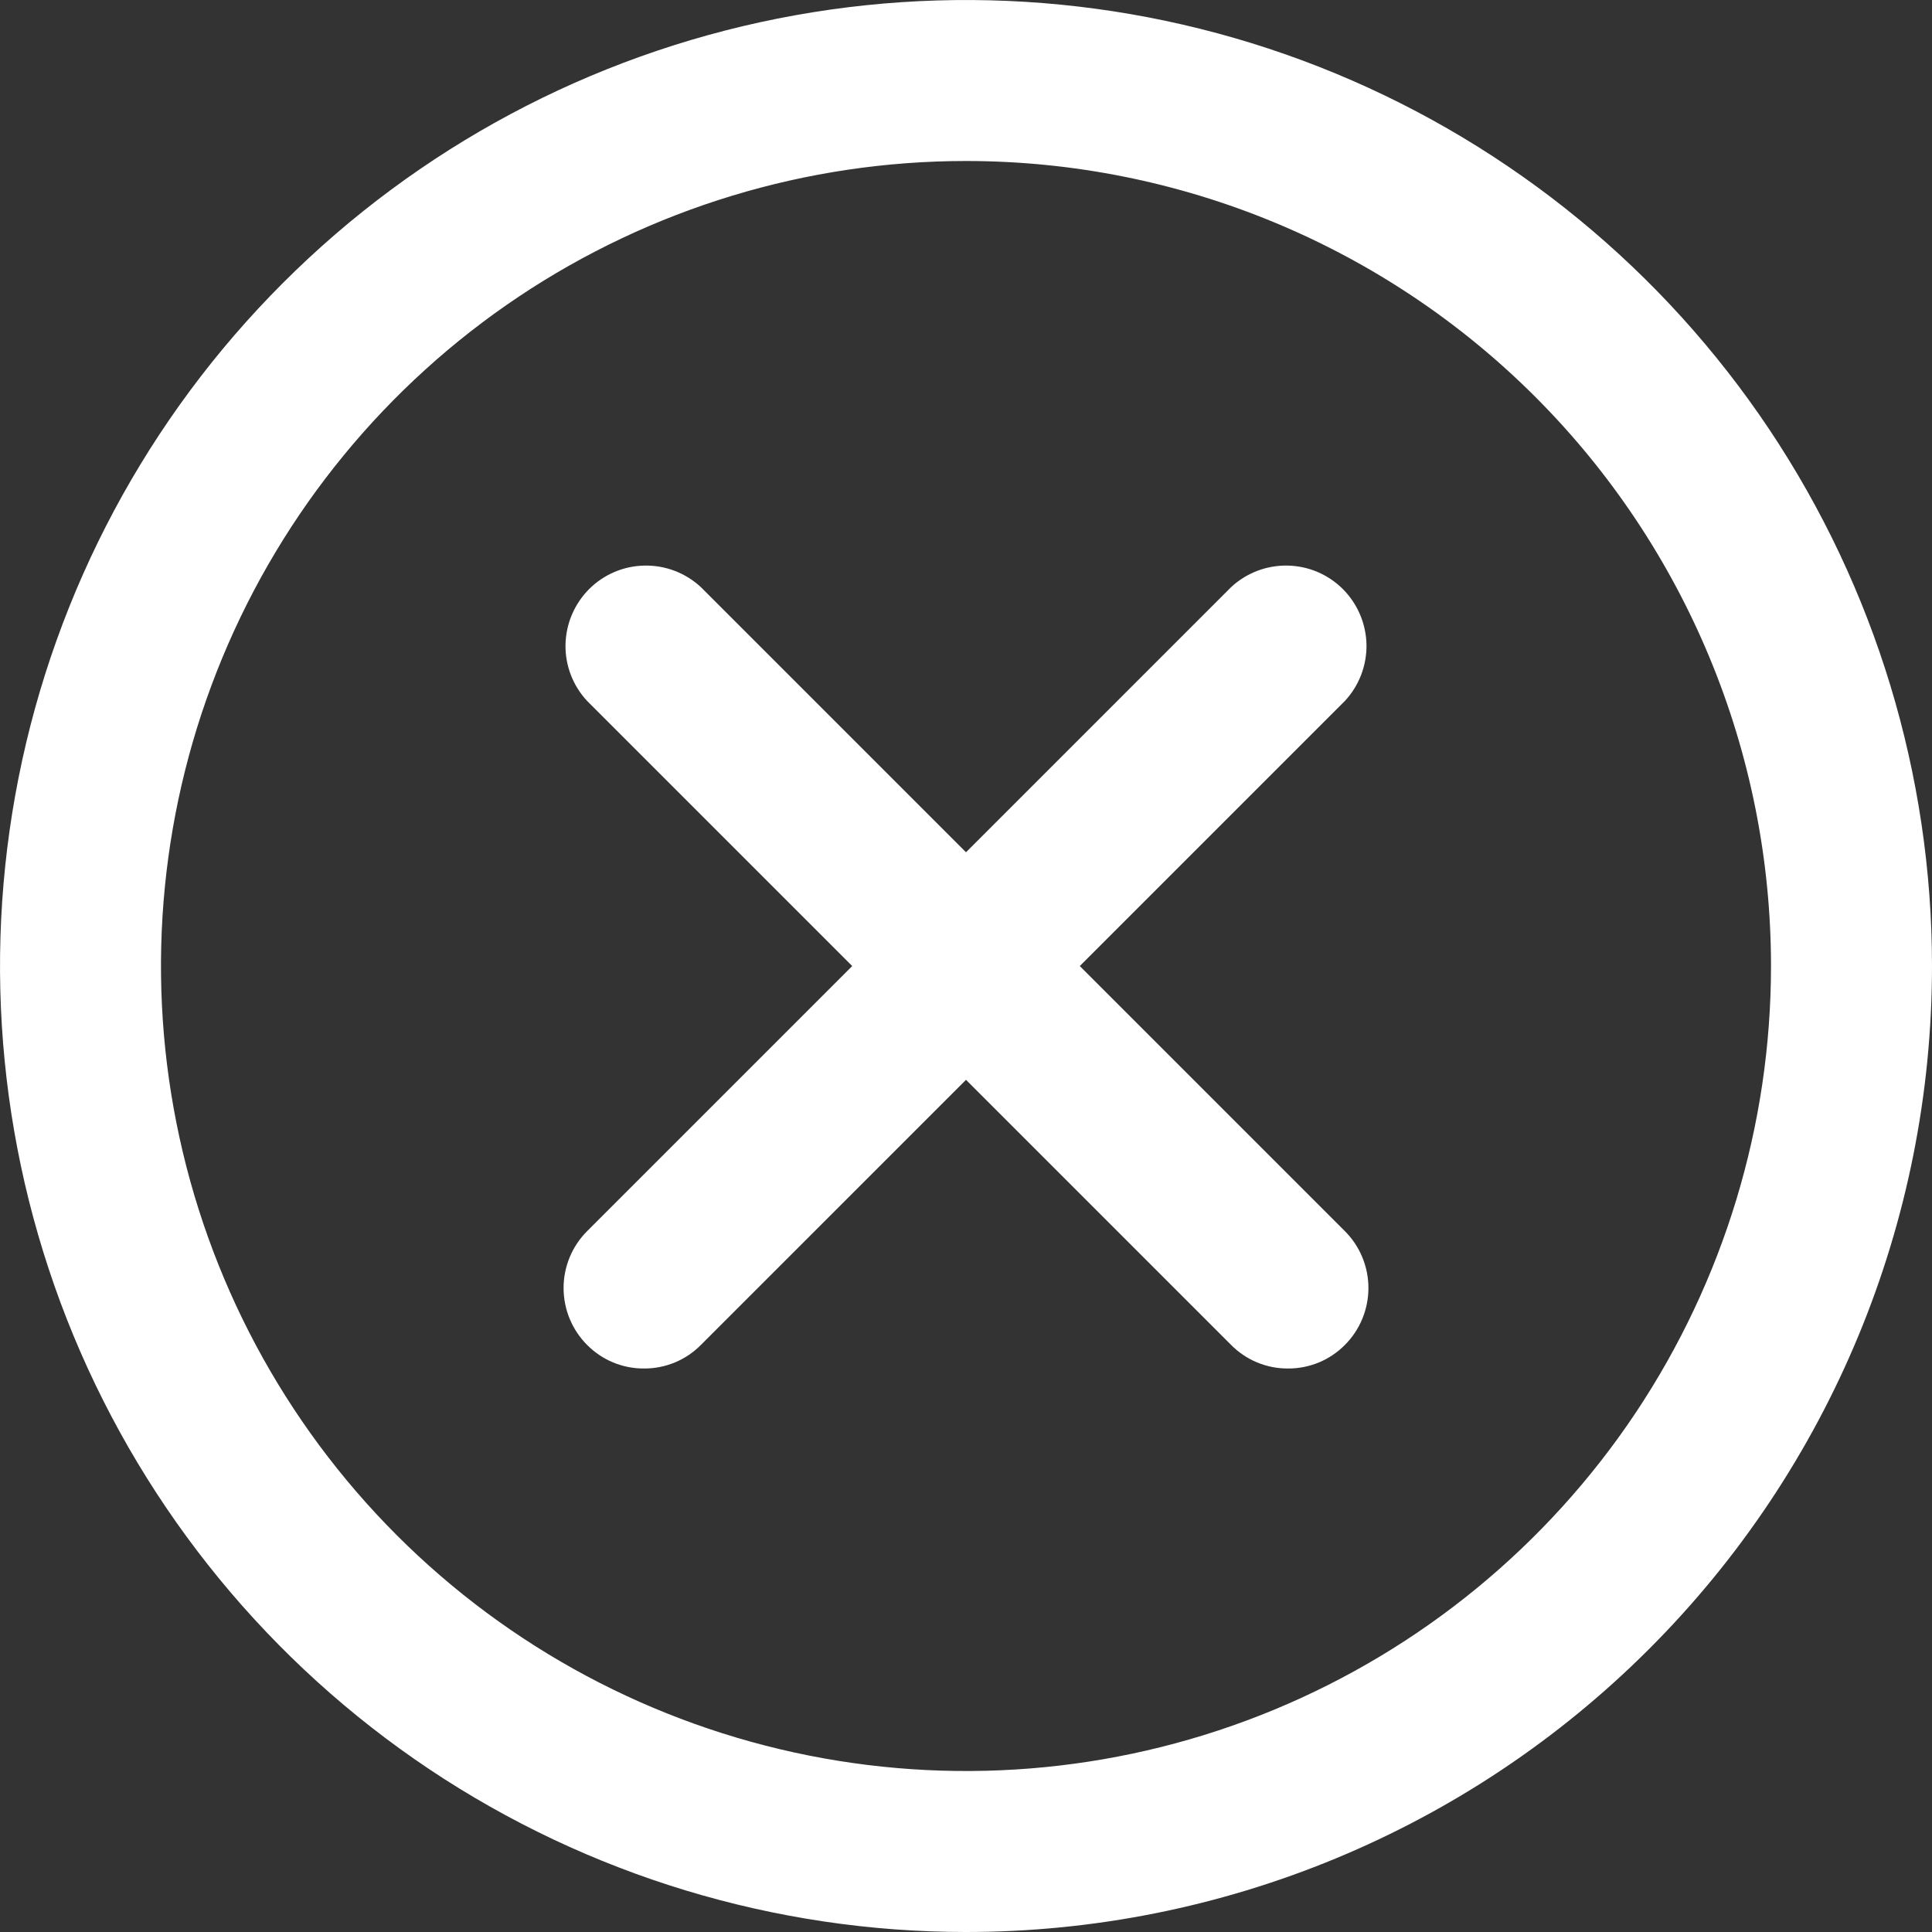 <svg width="24" height="24" viewBox="0 0 24 24" fill="none" xmlns="http://www.w3.org/2000/svg">
<rect x="0" y="0" width="24" height="24" fill="#333333" stroke="none"/>
<path d="M12 24C9.627 24 7.307 23.296 5.333 21.978C3.36 20.659 1.822 18.785 0.913 16.592C0.005 14.399 -0.232 11.987 0.231 9.659C0.694 7.331 1.836 5.193 3.515 3.515C5.193 1.836 7.331 0.694 9.659 0.231C11.987 -0.232 14.399 0.005 16.592 0.913C18.785 1.822 20.659 3.36 21.978 5.333C23.296 7.307 24 9.627 24 12C24 15.183 22.736 18.235 20.485 20.485C18.235 22.736 15.183 24 12 24ZM12 2C10.022 2 8.089 2.587 6.444 3.685C4.8 4.784 3.518 6.346 2.761 8.173C2.004 10 1.806 12.011 2.192 13.951C2.578 15.891 3.53 17.672 4.929 19.071C6.327 20.47 8.109 21.422 10.049 21.808C11.989 22.194 14 21.996 15.827 21.239C17.654 20.482 19.216 19.2 20.315 17.556C21.413 15.911 22 13.978 22 12C22 9.348 20.946 6.804 19.071 4.929C17.196 3.054 14.652 2 12 2Z" fill="white"/>
<path d="M8 17C7.869 17.001 7.738 16.975 7.617 16.925C7.496 16.875 7.386 16.801 7.293 16.707C7.106 16.52 7.001 16.265 7.001 16C7.001 15.735 7.106 15.481 7.293 15.294L15.293 7.294C15.483 7.117 15.734 7.021 15.993 7.026C16.252 7.03 16.499 7.135 16.682 7.318C16.865 7.502 16.97 7.749 16.975 8.008C16.979 8.267 16.883 8.518 16.707 8.707L8.707 16.707C8.614 16.801 8.504 16.875 8.383 16.925C8.262 16.975 8.131 17.001 8 17Z" fill="white"/>
<path d="M16 17C15.869 17.001 15.738 16.975 15.617 16.925C15.496 16.875 15.386 16.801 15.293 16.707L7.293 8.707C7.117 8.518 7.02 8.267 7.025 8.008C7.03 7.749 7.135 7.502 7.318 7.318C7.501 7.135 7.748 7.03 8.007 7.026C8.266 7.021 8.517 7.117 8.707 7.294L16.707 15.294C16.894 15.481 16.999 15.735 16.999 16C16.999 16.265 16.894 16.52 16.707 16.707C16.614 16.801 16.504 16.875 16.383 16.925C16.262 16.975 16.131 17.001 16 17Z" fill="white"/>
</svg>
